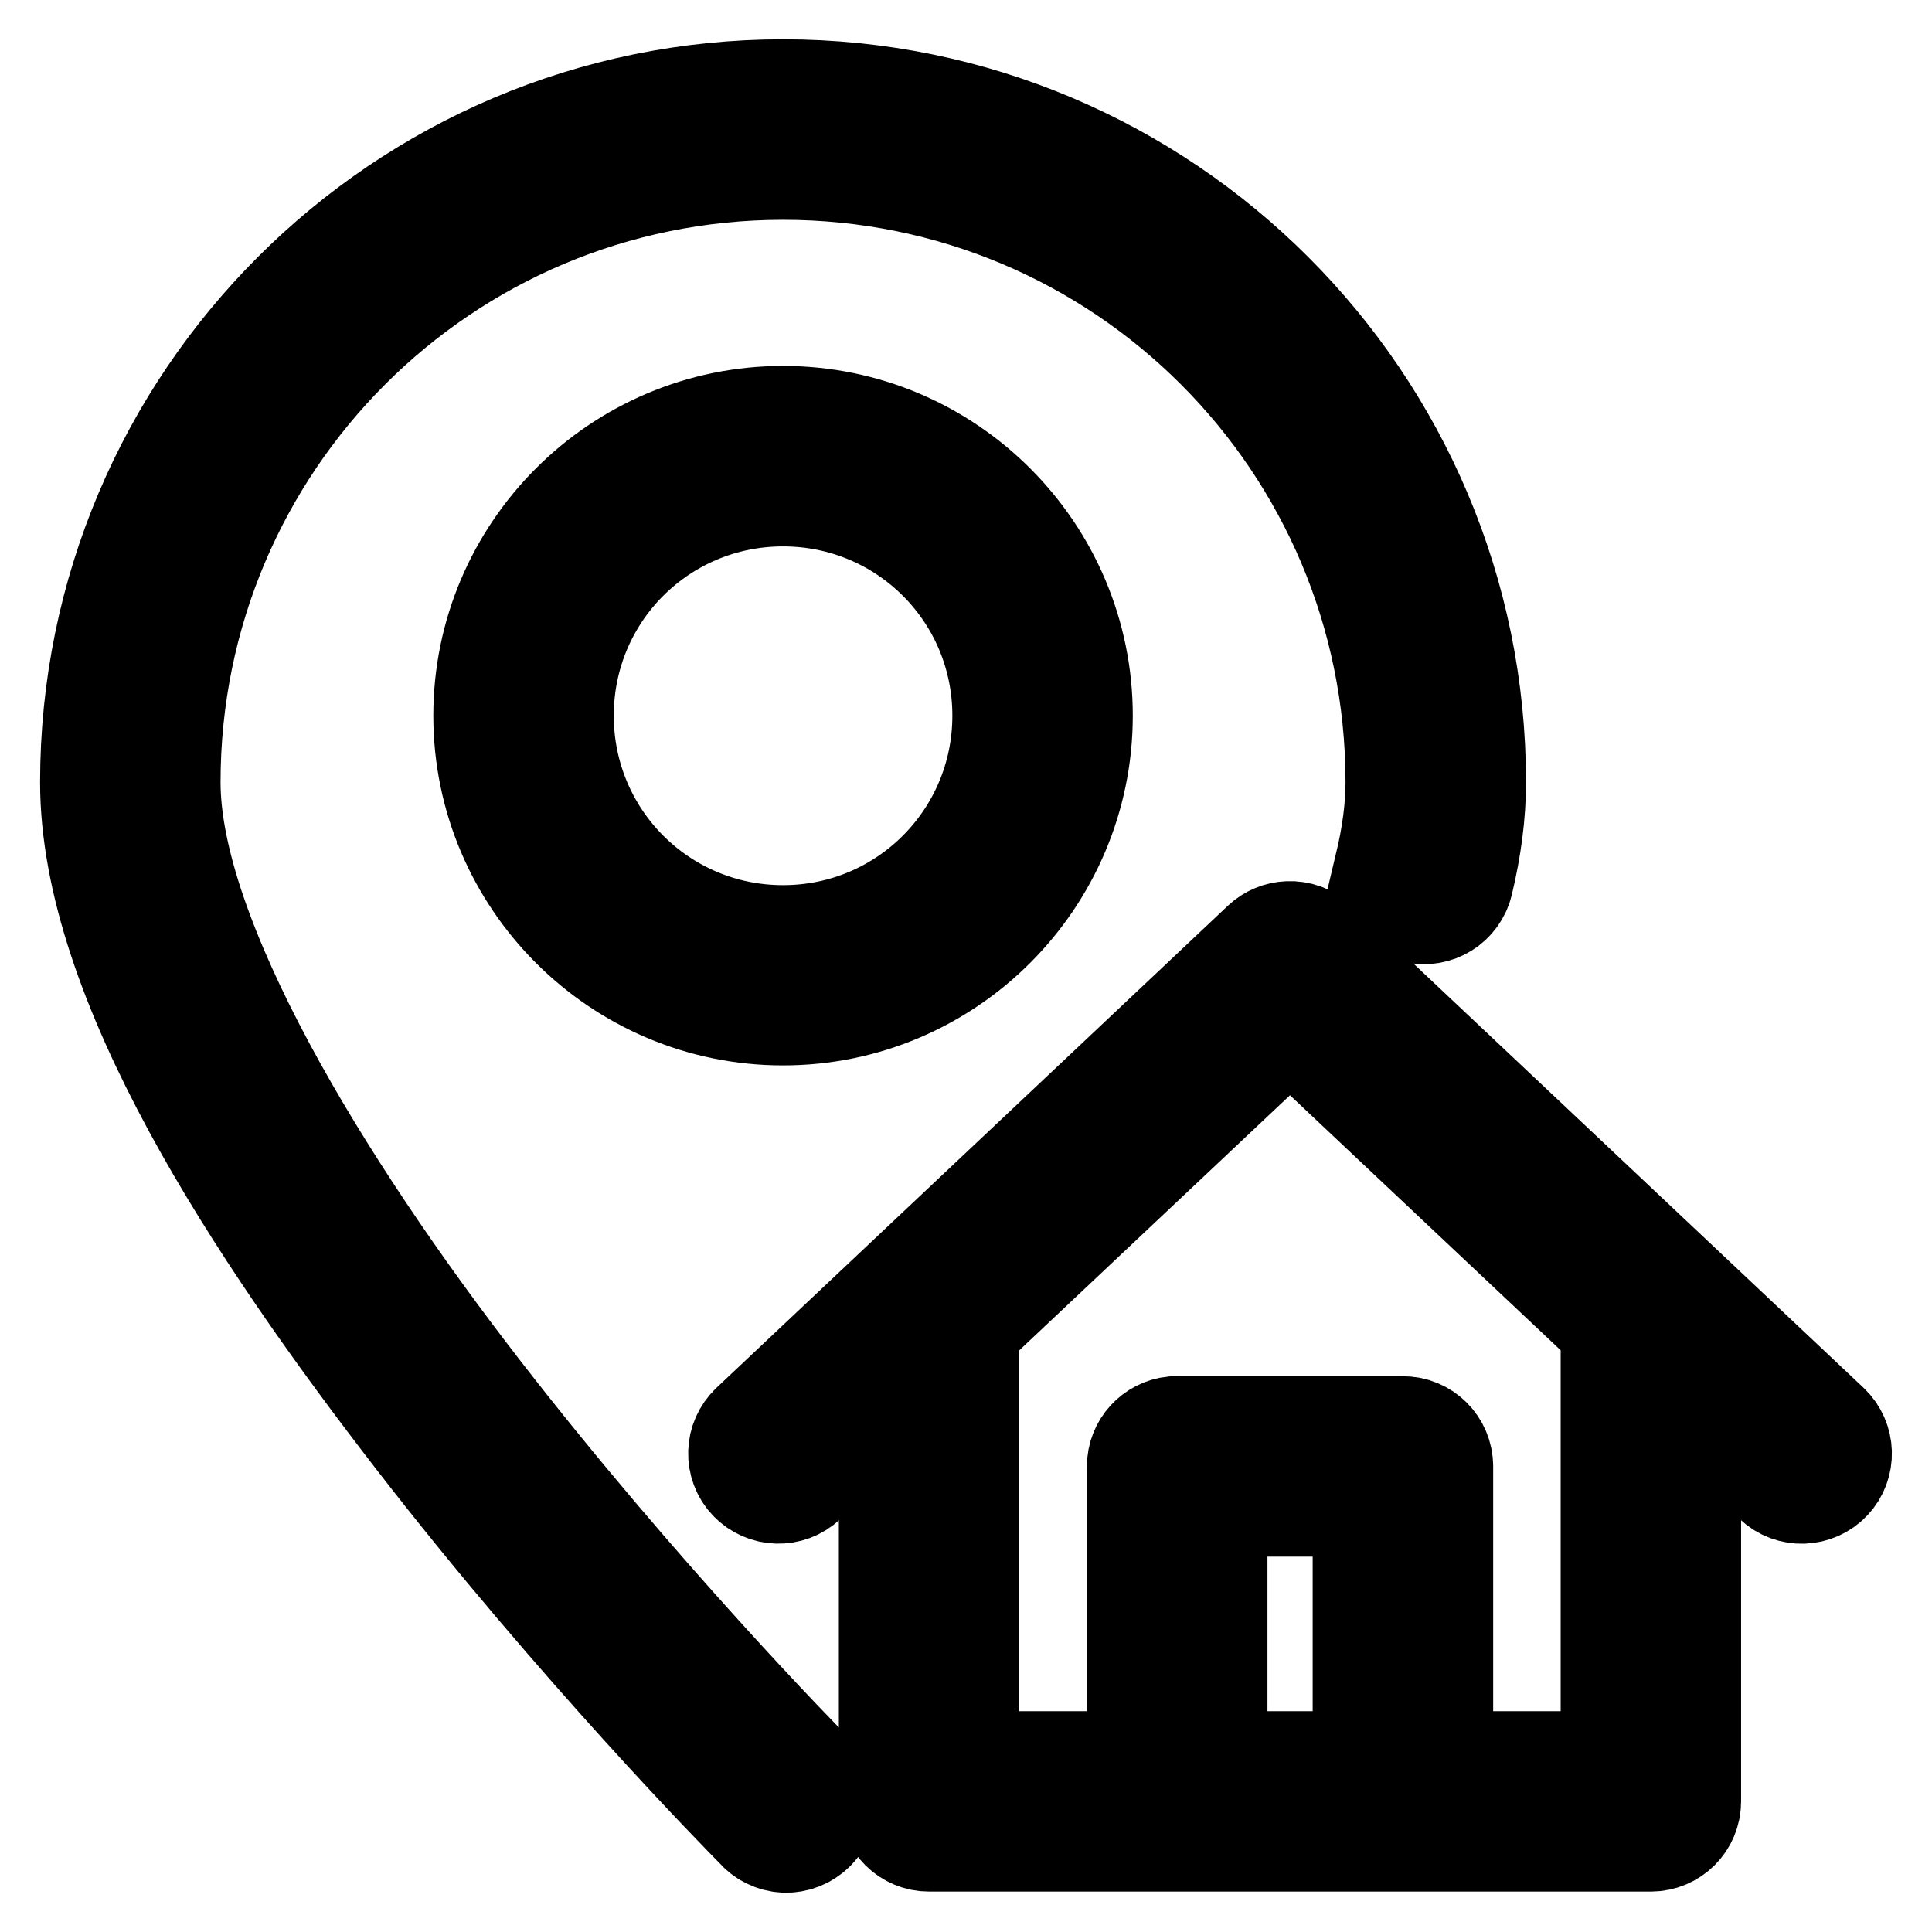 <?xml version="1.0" encoding="utf-8"?>
<!-- Generator: Adobe Illustrator 14.0.0, SVG Export Plug-In  -->
<!DOCTYPE svg PUBLIC "-//W3C//DTD SVG 1.1//EN" "http://www.w3.org/Graphics/SVG/1.1/DTD/svg11.dtd">
<svg version="1.1"
	 xmlns="http://www.w3.org/2000/svg" xmlns:xlink="http://www.w3.org/1999/xlink" xmlns:a="http://ns.adobe.com/AdobeSVGViewerExtensions/3.0/"
	 x="0px" y="0px" width="64px" height="64px" viewBox="-1.328 -1.302 64 64" enable-background="new -1.328 -1.302 64 64"
	 xml:space="preserve">
<defs>
</defs>
<path stroke="#000000" stroke-width="4" d="M24.611,2C12.135,2,2,12.134,2,24.612c0,6.44,5.375,14.63,10.733,21.552
	c5.358,6.923,10.801,12.445,11.229,12.88l0,0c0.178,0.211,0.436,0.338,0.711,0.352c0.275,0.012,0.543-0.094,0.739-0.285
	c0.196-0.191,0.302-0.459,0.293-0.732c-0.009-0.275-0.132-0.535-0.341-0.718c-0.396-0.397-5.796-5.894-11.069-12.705
	S3.978,29.878,3.978,24.612c0-11.408,9.226-20.633,20.634-20.633c11.407,0,20.632,9.225,20.632,20.633
	c0,0.859-0.125,1.806-0.364,2.811h0.001c-0.124,0.532,0.206,1.064,0.738,1.189c0.531,0.125,1.063-0.205,1.188-0.737
	c0.27-1.124,0.416-2.213,0.416-3.262C47.224,12.135,37.088,2,24.611,2L24.611,2z M24.611,12.82c-5.284,0-9.585,4.301-9.585,9.585
	s4.301,9.586,9.585,9.586s9.586-4.304,9.586-9.586C34.197,17.121,29.896,12.82,24.611,12.82z M24.611,14.798
	c4.215,0,7.609,3.392,7.609,7.607s-3.395,7.615-7.609,7.615s-7.607-3.4-7.607-7.615S20.396,14.798,24.611,14.798z M41.361,29.888
	L41.361,29.888c-0.233,0.009-0.463,0.102-0.635,0.263L23.779,46.126c-0.397,0.375-0.416,1.002-0.041,1.397
	c0.375,0.397,1.001,0.416,1.399,0.041l3.323-3.132v13.943c0.002,0.547,0.446,0.987,0.993,0.984h23.912l0,0
	c0.543-0.002,0.981-0.441,0.983-0.984V44.429l3.33,3.138l0,0c0.397,0.375,1.022,0.354,1.397-0.041
	c0.375-0.397,0.354-1.022-0.039-1.397L42.084,30.151C41.888,29.97,41.628,29.875,41.361,29.888L41.361,29.888z M41.404,32.232
	l10.967,10.332v14.819h-6.236V47.271c-0.002-0.546-0.445-0.986-0.992-0.984h-7.469h0.001c-0.034-0.001-0.069-0.001-0.103,0
	c-0.506,0.052-0.896,0.478-0.894,0.984v10.112h-6.245V42.57L41.404,32.232z M38.658,48.263h5.498v9.121h-5.498V48.263z"/>
</svg>

